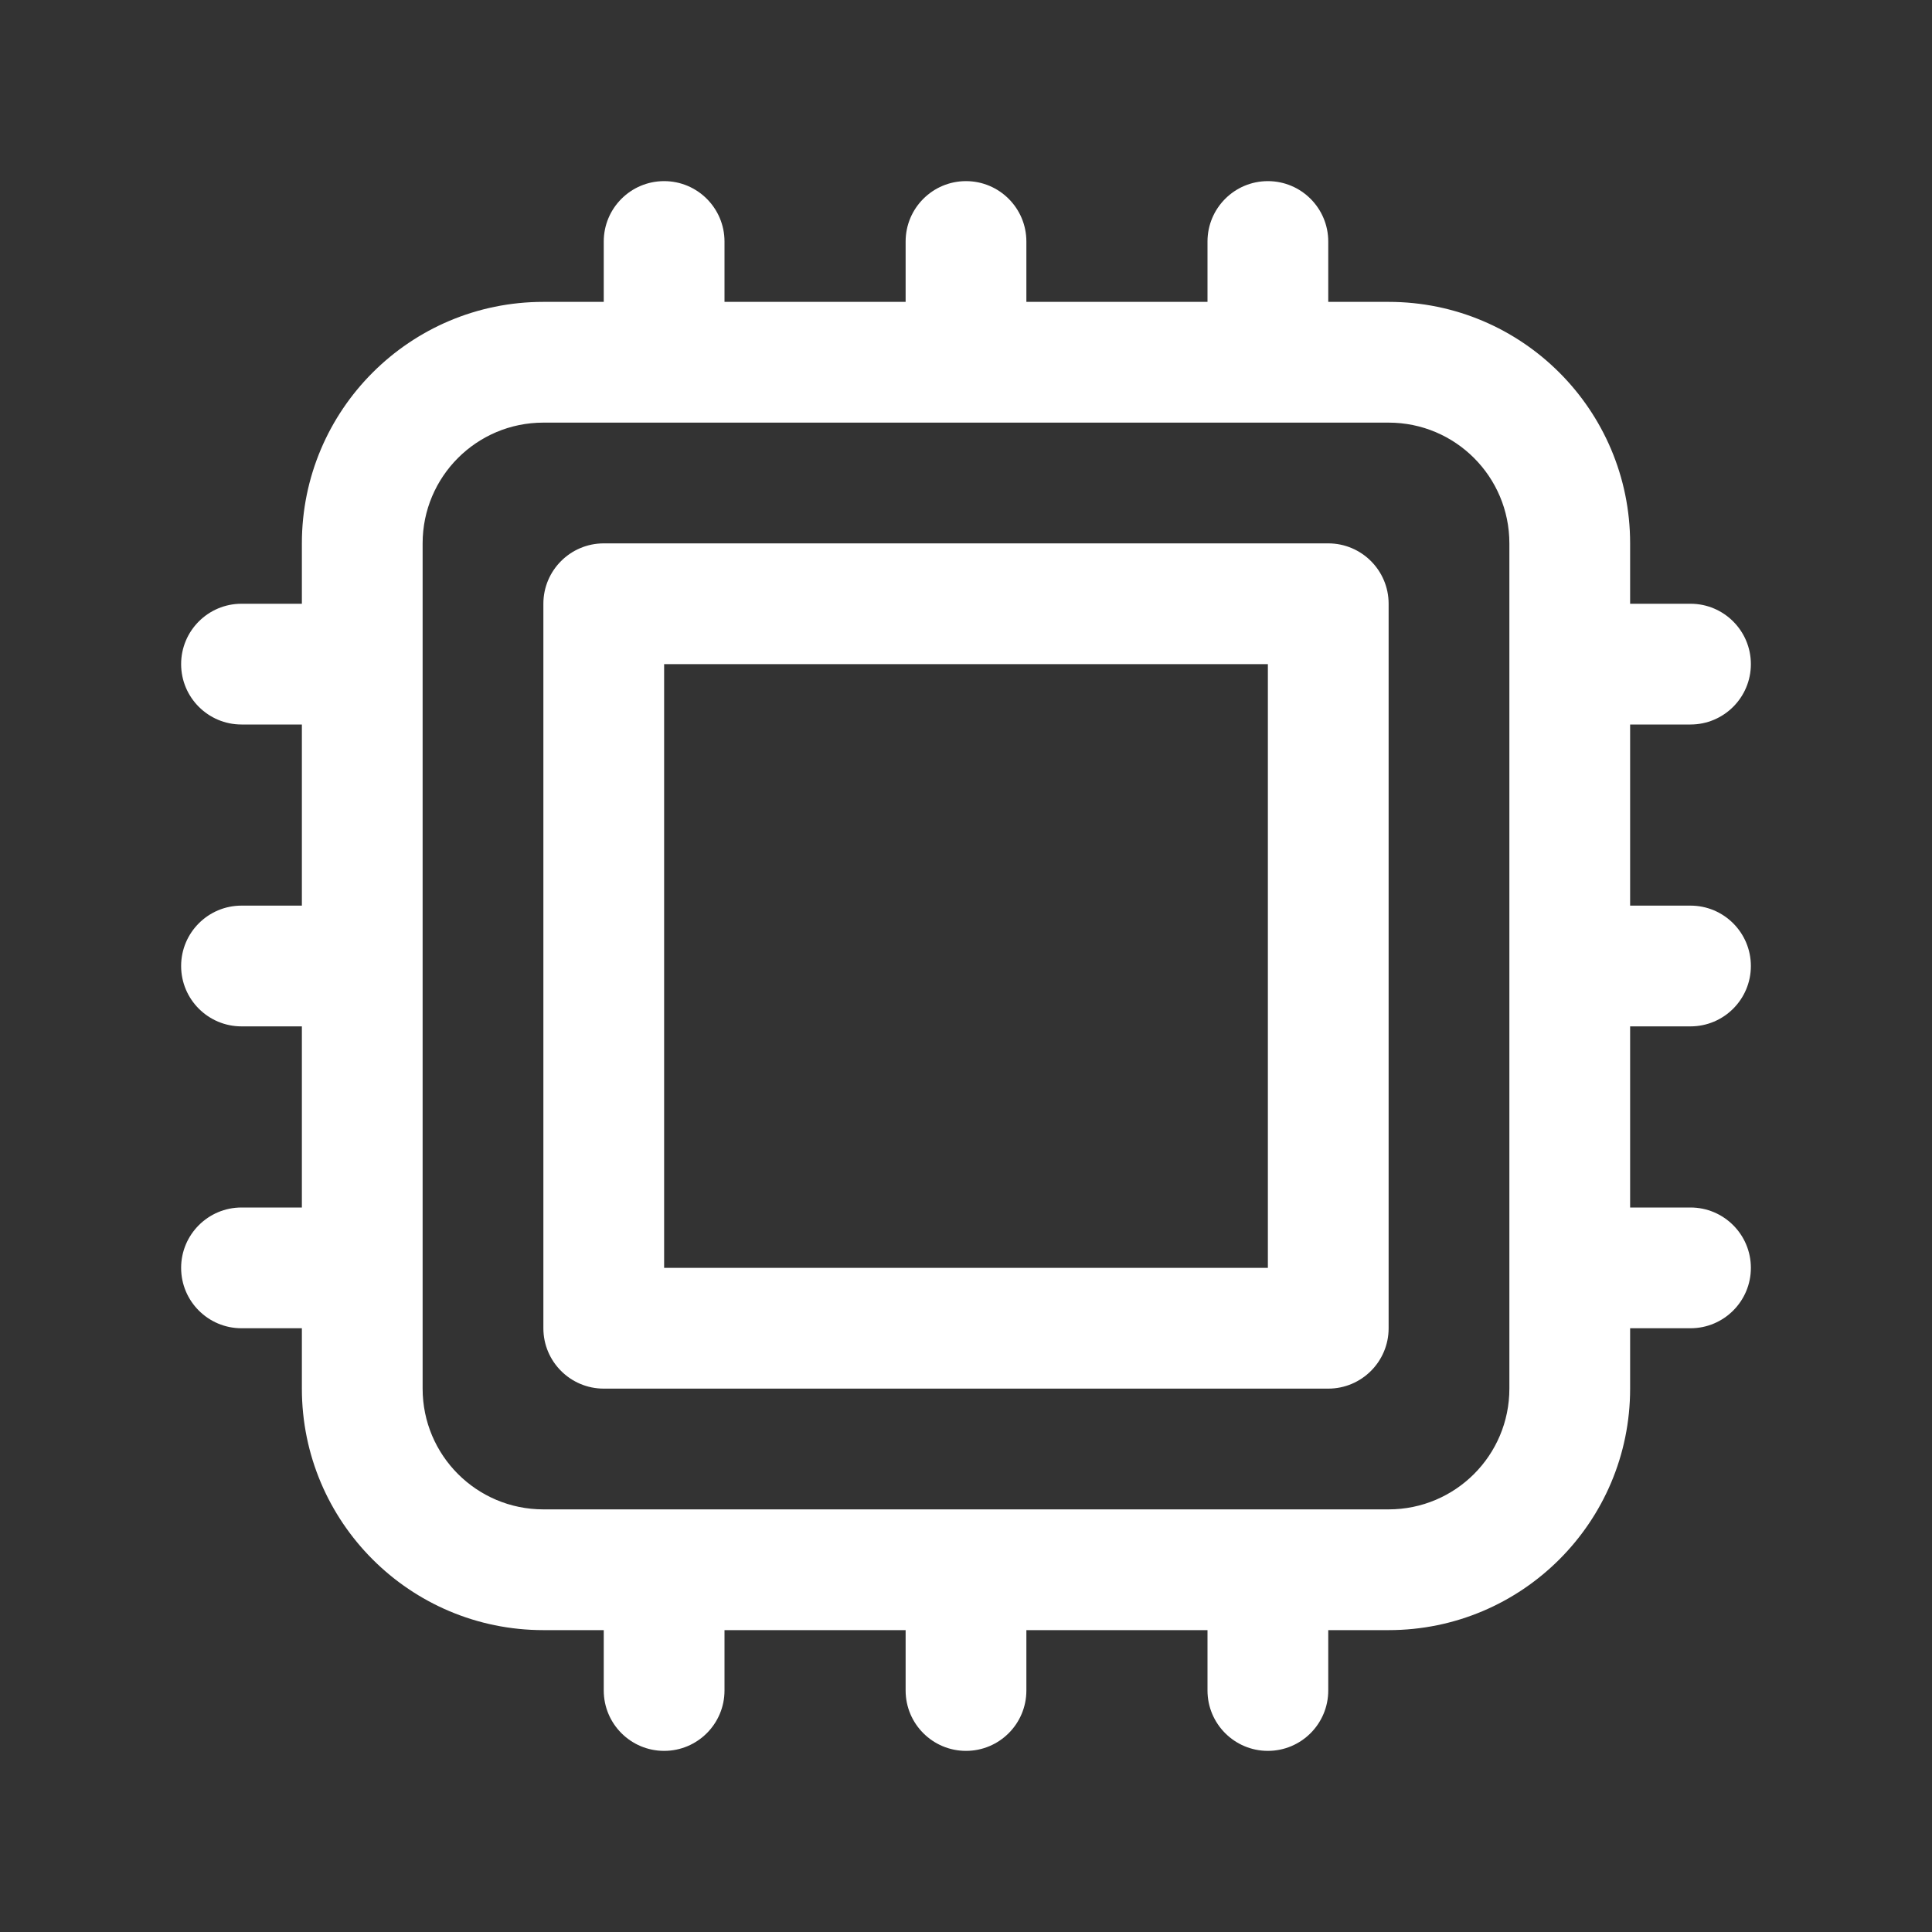 <?xml version="1.0" encoding="UTF-8"?>
<svg xmlns="http://www.w3.org/2000/svg" width="32" height="32" viewBox="0 0 32 32" fill="none">
  <rect x="0" y="0" width="32" height="32" fill="#333333" stroke="none"/>
  <path fill-rule="evenodd" clip-rule="evenodd" d="M11 3C11.552 3 12 3.448 12 4V5H15V4C15 3.448 15.448 3 16 3C16.552 3 17 3.448 17 4V5H20V4C20 3.448 20.448 3 21 3C21.552 3 22 3.448 22 4V5H23C25.209 5 27 6.791 27 9V10H28C28.552 10 29 10.448 29 11C29 11.552 28.552 12 28 12H27V15H28C28.552 15 29 15.448 29 16C29 16.552 28.552 17 28 17H27V20H28C28.552 20 29 20.448 29 21C29 21.552 28.552 22 28 22H27V23C27 25.209 25.209 27 23 27H22V28C22 28.552 21.552 29 21 29C20.448 29 20 28.552 20 28V27H17V28C17 28.552 16.552 29 16 29C15.448 29 15 28.552 15 28V27H12V28C12 28.552 11.552 29 11 29C10.448 29 10 28.552 10 28V27H9C6.791 27 5 25.209 5 23V22H4C3.448 22 3 21.552 3 21C3 20.448 3.448 20 4 20H5V17H4C3.448 17 3 16.552 3 16C3 15.448 3.448 15 4 15H5V12H4C3.448 12 3 11.552 3 11C3 10.448 3.448 10 4 10H5V9C5 6.791 6.791 5 9 5H10V4C10 3.448 10.448 3 11 3ZM9 7C7.895 7 7 7.895 7 9V23C7 24.105 7.895 25 9 25H23C24.105 25 25 24.105 25 23V9C25 7.895 24.105 7 23 7H9ZM9 10C9 9.448 9.448 9 10 9H22C22.552 9 23 9.448 23 10V22C23 22.552 22.552 23 22 23H10C9.448 23 9 22.552 9 22V10ZM11 11V21H21V11H11Z" fill="white"></path>
</svg>
